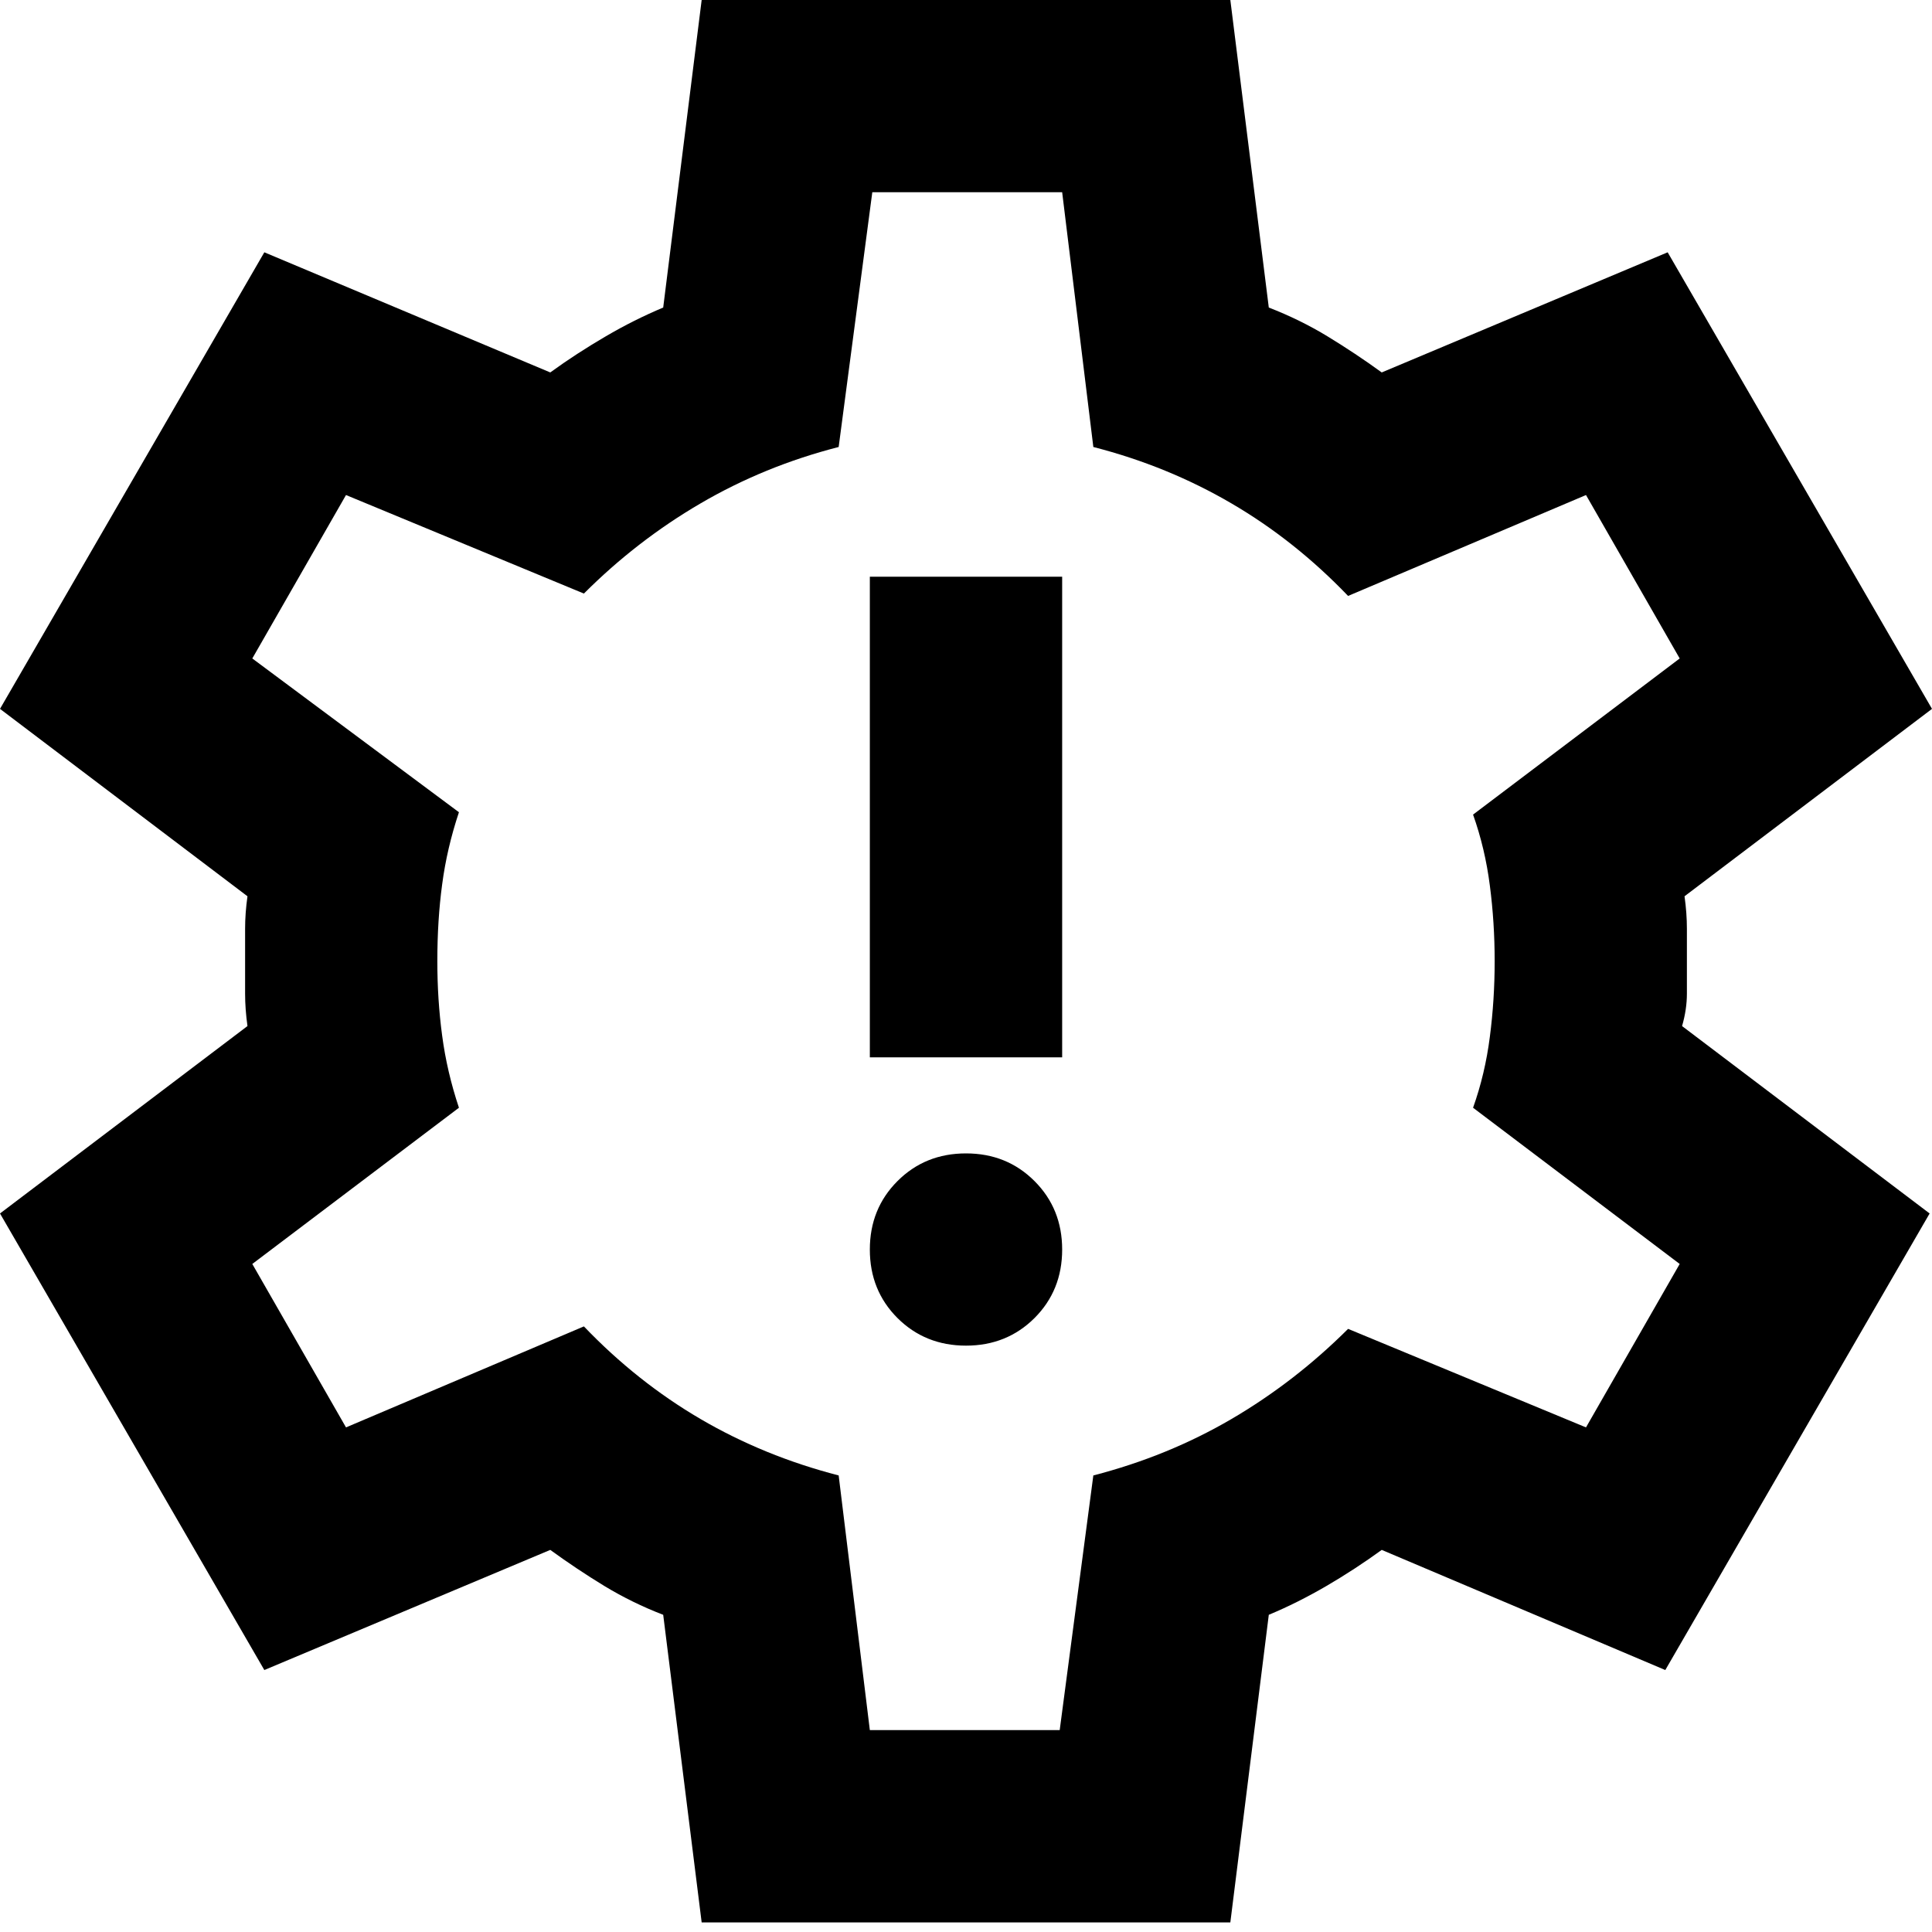 <?xml version="1.0" encoding="UTF-8"?>
<svg width="22px" height="22px" viewBox="0 0 22 22" version="1.1" xmlns="http://www.w3.org/2000/svg" xmlns:xlink="http://www.w3.org/1999/xlink">
    <title>Shape</title>
    <defs>
        <filter id="filter-1">
            <feColorMatrix in="SourceGraphic" type="matrix" values="0 0 0 0 1 0 0 0 0 1 0 0 0 0 1 0 0 0 1 0"></feColorMatrix>
        </filter>
    </defs>
    <g id="Symbols" stroke="none" stroke-width="1" fill="none" fill-rule="evenodd">
        <g id="Fijos-/-Contacto" transform="translate(-399, -296)">
            <g id="settings_alert_FILL0_wght400_GRAD0_opsz24" transform="translate(117, 86)" filter="url(#filter-1)">
                <g transform="translate(282, 210)">
                    <path d="M7.99,21.891 L7.552,18.388 C7.315,18.297 7.092,18.187 6.882,18.06 C6.672,17.932 6.467,17.795 6.266,17.649 L3.01,19.017 L0,13.818 L2.818,11.684 C2.8,11.556 2.791,11.433 2.791,11.315 L2.791,10.576 C2.791,10.457 2.8,10.334 2.818,10.206 L0,8.072 L3.01,2.873 L6.266,4.241 C6.467,4.095 6.677,3.959 6.896,3.831 C7.114,3.703 7.333,3.594 7.552,3.502 L7.99,0 L14.01,0 L14.448,3.502 C14.685,3.594 14.908,3.703 15.118,3.831 C15.328,3.959 15.533,4.095 15.734,4.241 L18.99,2.873 L22,8.072 L19.182,10.206 C19.2,10.334 19.209,10.457 19.209,10.576 L19.209,11.315 C19.209,11.433 19.191,11.556 19.154,11.684 L21.973,13.818 L18.963,19.017 L15.734,17.649 C15.533,17.795 15.323,17.932 15.104,18.06 C14.886,18.187 14.667,18.297 14.448,18.388 L14.01,21.891 L7.99,21.891 Z M9.905,19.701 L12.067,19.701 L12.45,16.801 C13.016,16.655 13.54,16.441 14.024,16.158 C14.507,15.875 14.949,15.533 15.351,15.132 L18.06,16.254 L19.127,14.393 L16.774,12.614 C16.865,12.359 16.929,12.09 16.965,11.807 C17.002,11.524 17.02,11.237 17.02,10.945 C17.02,10.653 17.002,10.366 16.965,10.083 C16.929,9.801 16.865,9.532 16.774,9.276 L19.127,7.498 L18.06,5.637 L15.351,6.786 C14.949,6.367 14.507,6.015 14.024,5.733 C13.54,5.45 13.016,5.235 12.45,5.09 L12.095,2.189 L9.933,2.189 L9.55,5.09 C8.984,5.235 8.46,5.45 7.976,5.733 C7.493,6.015 7.051,6.357 6.649,6.759 L3.94,5.637 L2.873,7.498 L5.226,9.249 C5.135,9.522 5.071,9.796 5.035,10.07 C4.998,10.343 4.98,10.635 4.98,10.945 C4.98,11.237 4.998,11.52 5.035,11.794 C5.071,12.067 5.135,12.341 5.226,12.614 L2.873,14.393 L3.94,16.254 L6.649,15.104 C7.051,15.524 7.493,15.875 7.976,16.158 C8.46,16.441 8.984,16.655 9.55,16.801 L9.905,19.701 Z M11,15.323 C11.31,15.323 11.57,15.218 11.78,15.009 C11.99,14.799 12.095,14.539 12.095,14.229 C12.095,13.919 11.99,13.659 11.78,13.449 C11.57,13.239 11.31,13.134 11,13.134 C10.69,13.134 10.43,13.239 10.22,13.449 C10.01,13.659 9.905,13.919 9.905,14.229 C9.905,14.539 10.01,14.799 10.22,15.009 C10.43,15.218 10.69,15.323 11,15.323 Z M9.905,12.04 L12.095,12.04 L12.095,6.567 L9.905,6.567 L9.905,12.04 Z" id="Shape" fill="#000000" fill-rule="nonzero"></path>
                </g>
            </g>
        </g>
    </g>
</svg>